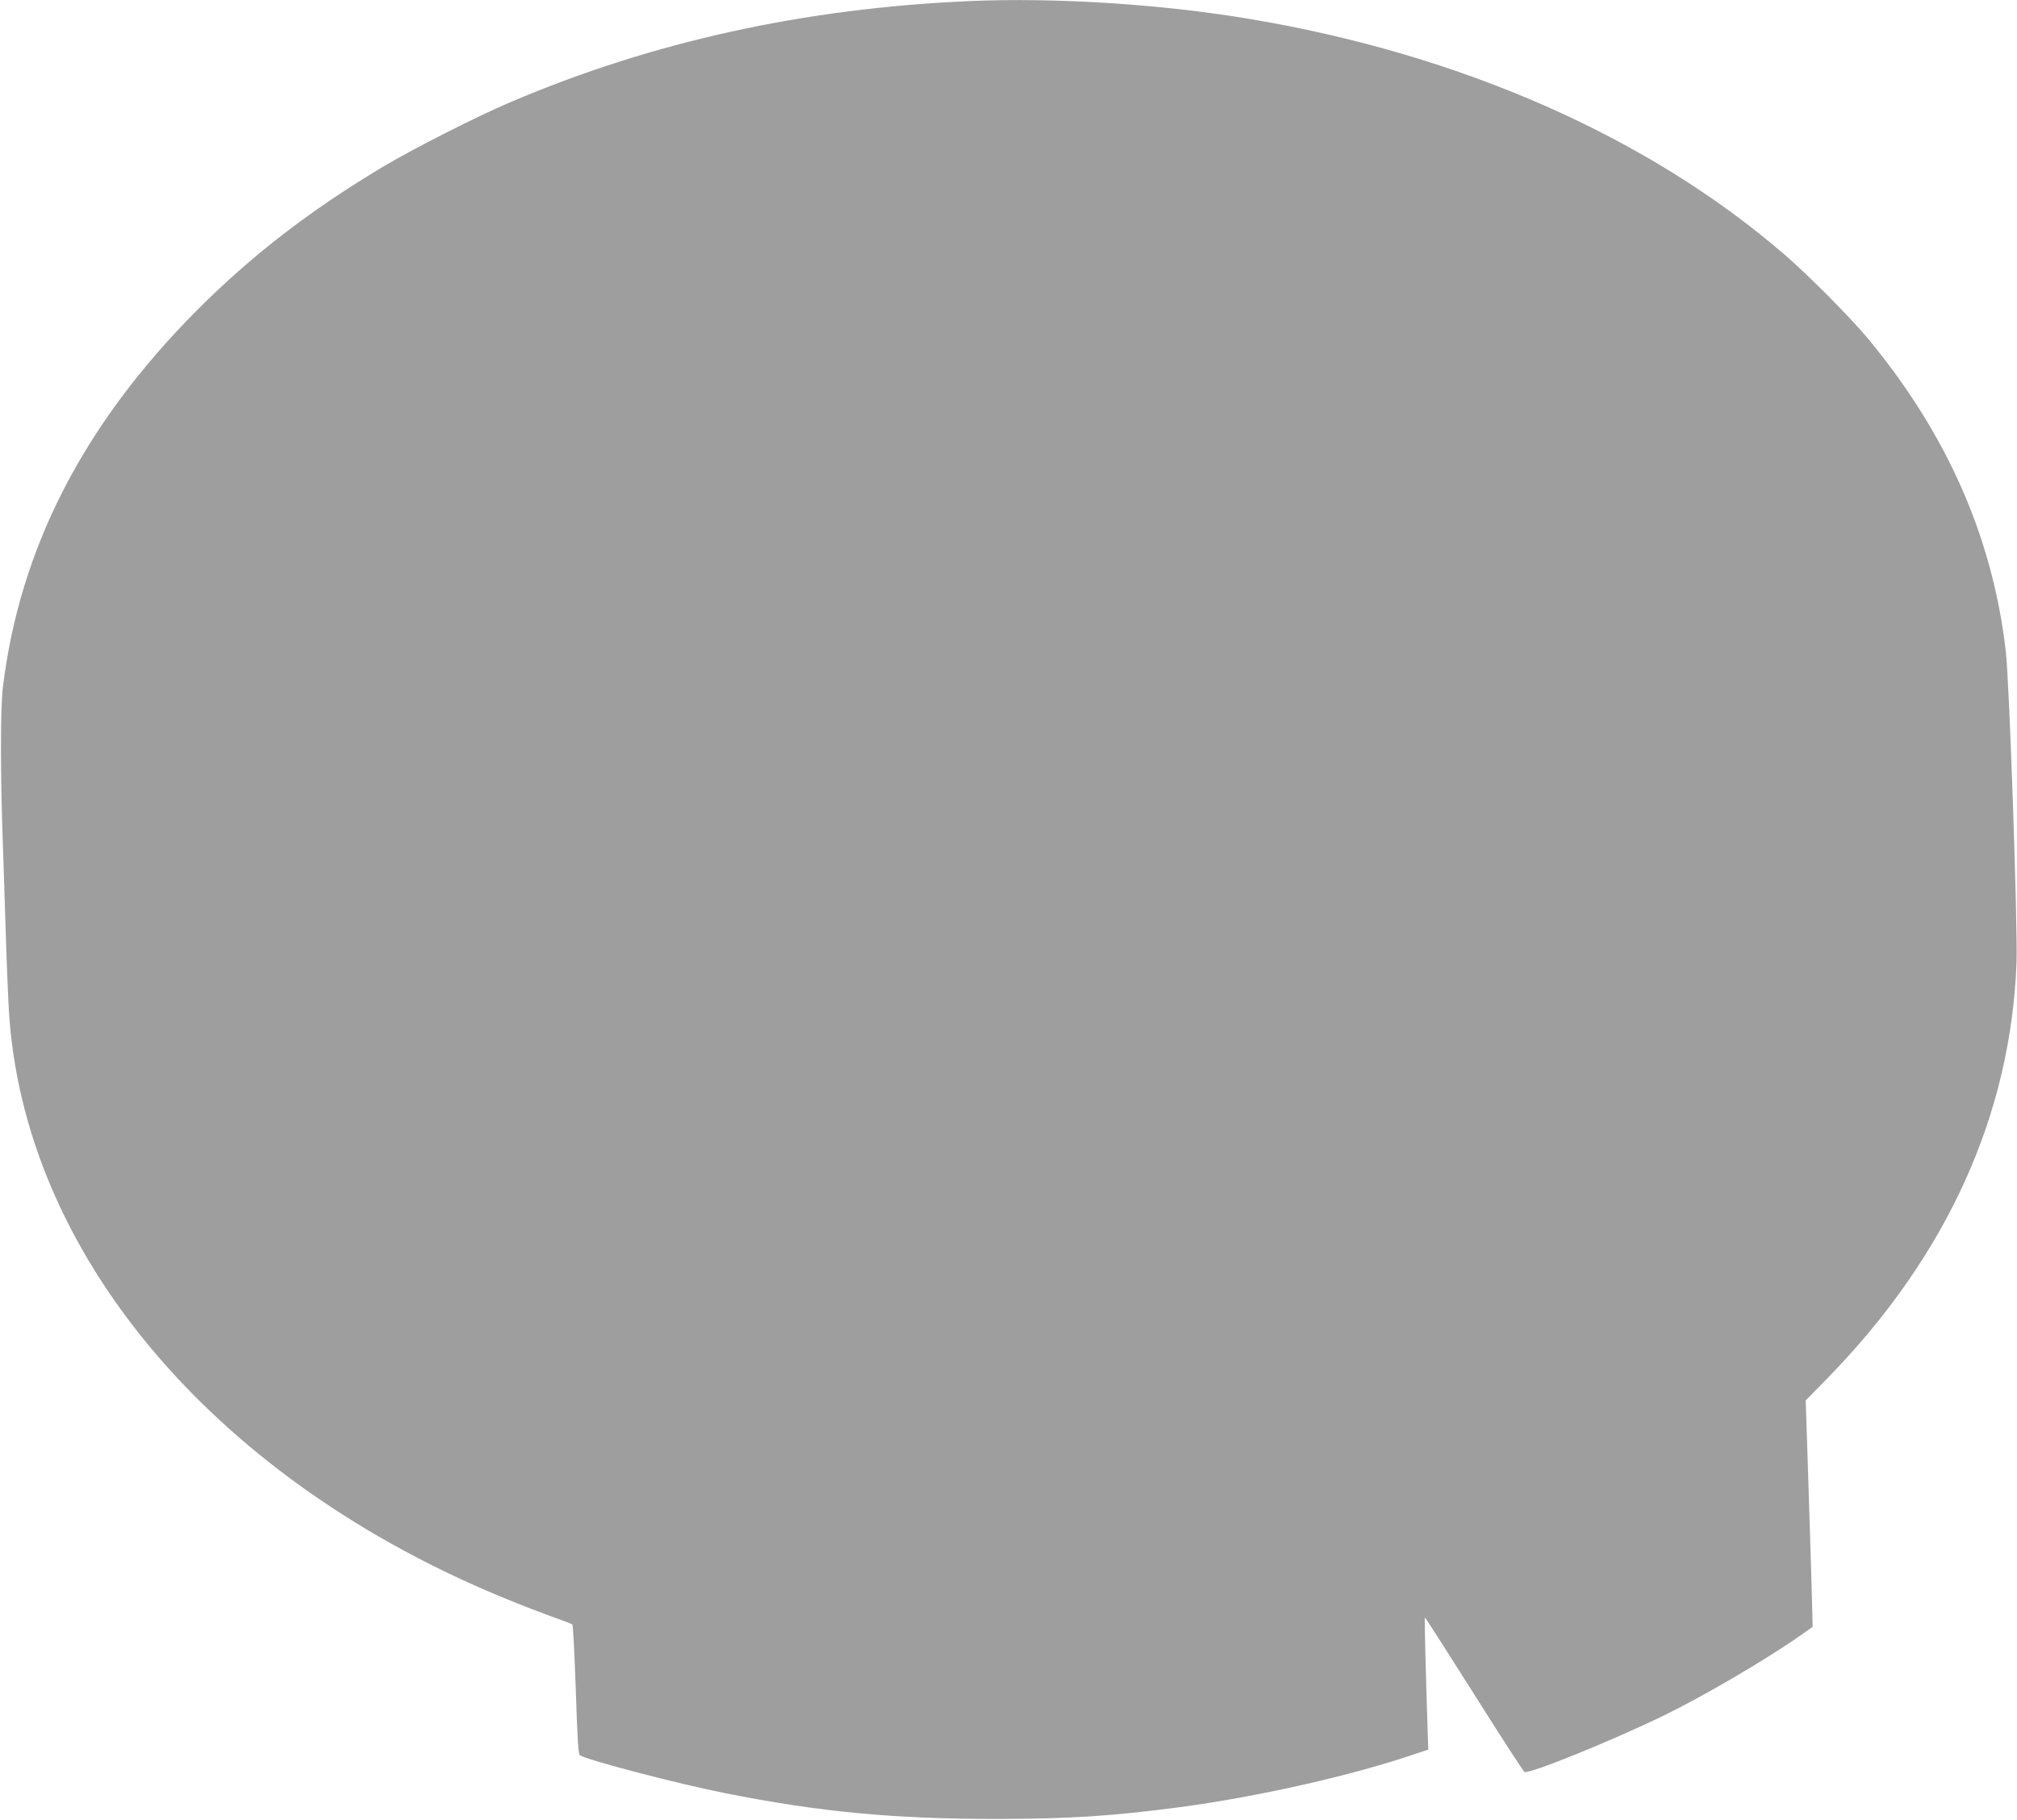 <?xml version="1.0" standalone="no"?>
<!DOCTYPE svg PUBLIC "-//W3C//DTD SVG 20010904//EN"
 "http://www.w3.org/TR/2001/REC-SVG-20010904/DTD/svg10.dtd">
<svg version="1.0" xmlns="http://www.w3.org/2000/svg"
 width="1280pt" height="1155pt" viewBox="0 0 1280 1155"
 preserveAspectRatio="xMidYMid meet">
<g transform="translate(0,1155) scale(0.1,-0.1)"
fill="#9e9e9e" stroke="none">
<path d="M6150 11543 c-1048 -46 -2012 -258 -2910 -641 -213 -90 -622 -298
-816 -414 -461 -277 -827 -559 -1174 -907 -719 -722 -1126 -1512 -1232 -2396
-16 -132 -16 -561 1 -1015 6 -173 15 -463 21 -645 6 -181 15 -386 21 -455 124
-1525 1335 -2931 3165 -3673 87 -36 213 -84 279 -108 66 -23 123 -45 127 -49
5 -3 14 -190 22 -414 10 -314 16 -410 26 -416 52 -32 622 -181 920 -240 600
-120 1072 -164 1725 -164 465 1 721 17 1157 74 498 66 1107 203 1512 343 l70
23 -2 55 c-13 390 -23 781 -20 784 2 2 142 -217 312 -486 170 -270 314 -493
321 -495 33 -13 549 196 885 359 254 124 654 358 869 510 l74 52 -2 95 c-2 93
-10 359 -31 1013 l-11 329 143 146 c754 774 1158 1665 1195 2632 8 223 -45
1778 -68 1975 -83 725 -375 1385 -878 1990 -112 134 -378 402 -526 529 -865
747 -2051 1270 -3390 1495 -562 95 -1243 138 -1785 114z"/>
</g>
</svg>
